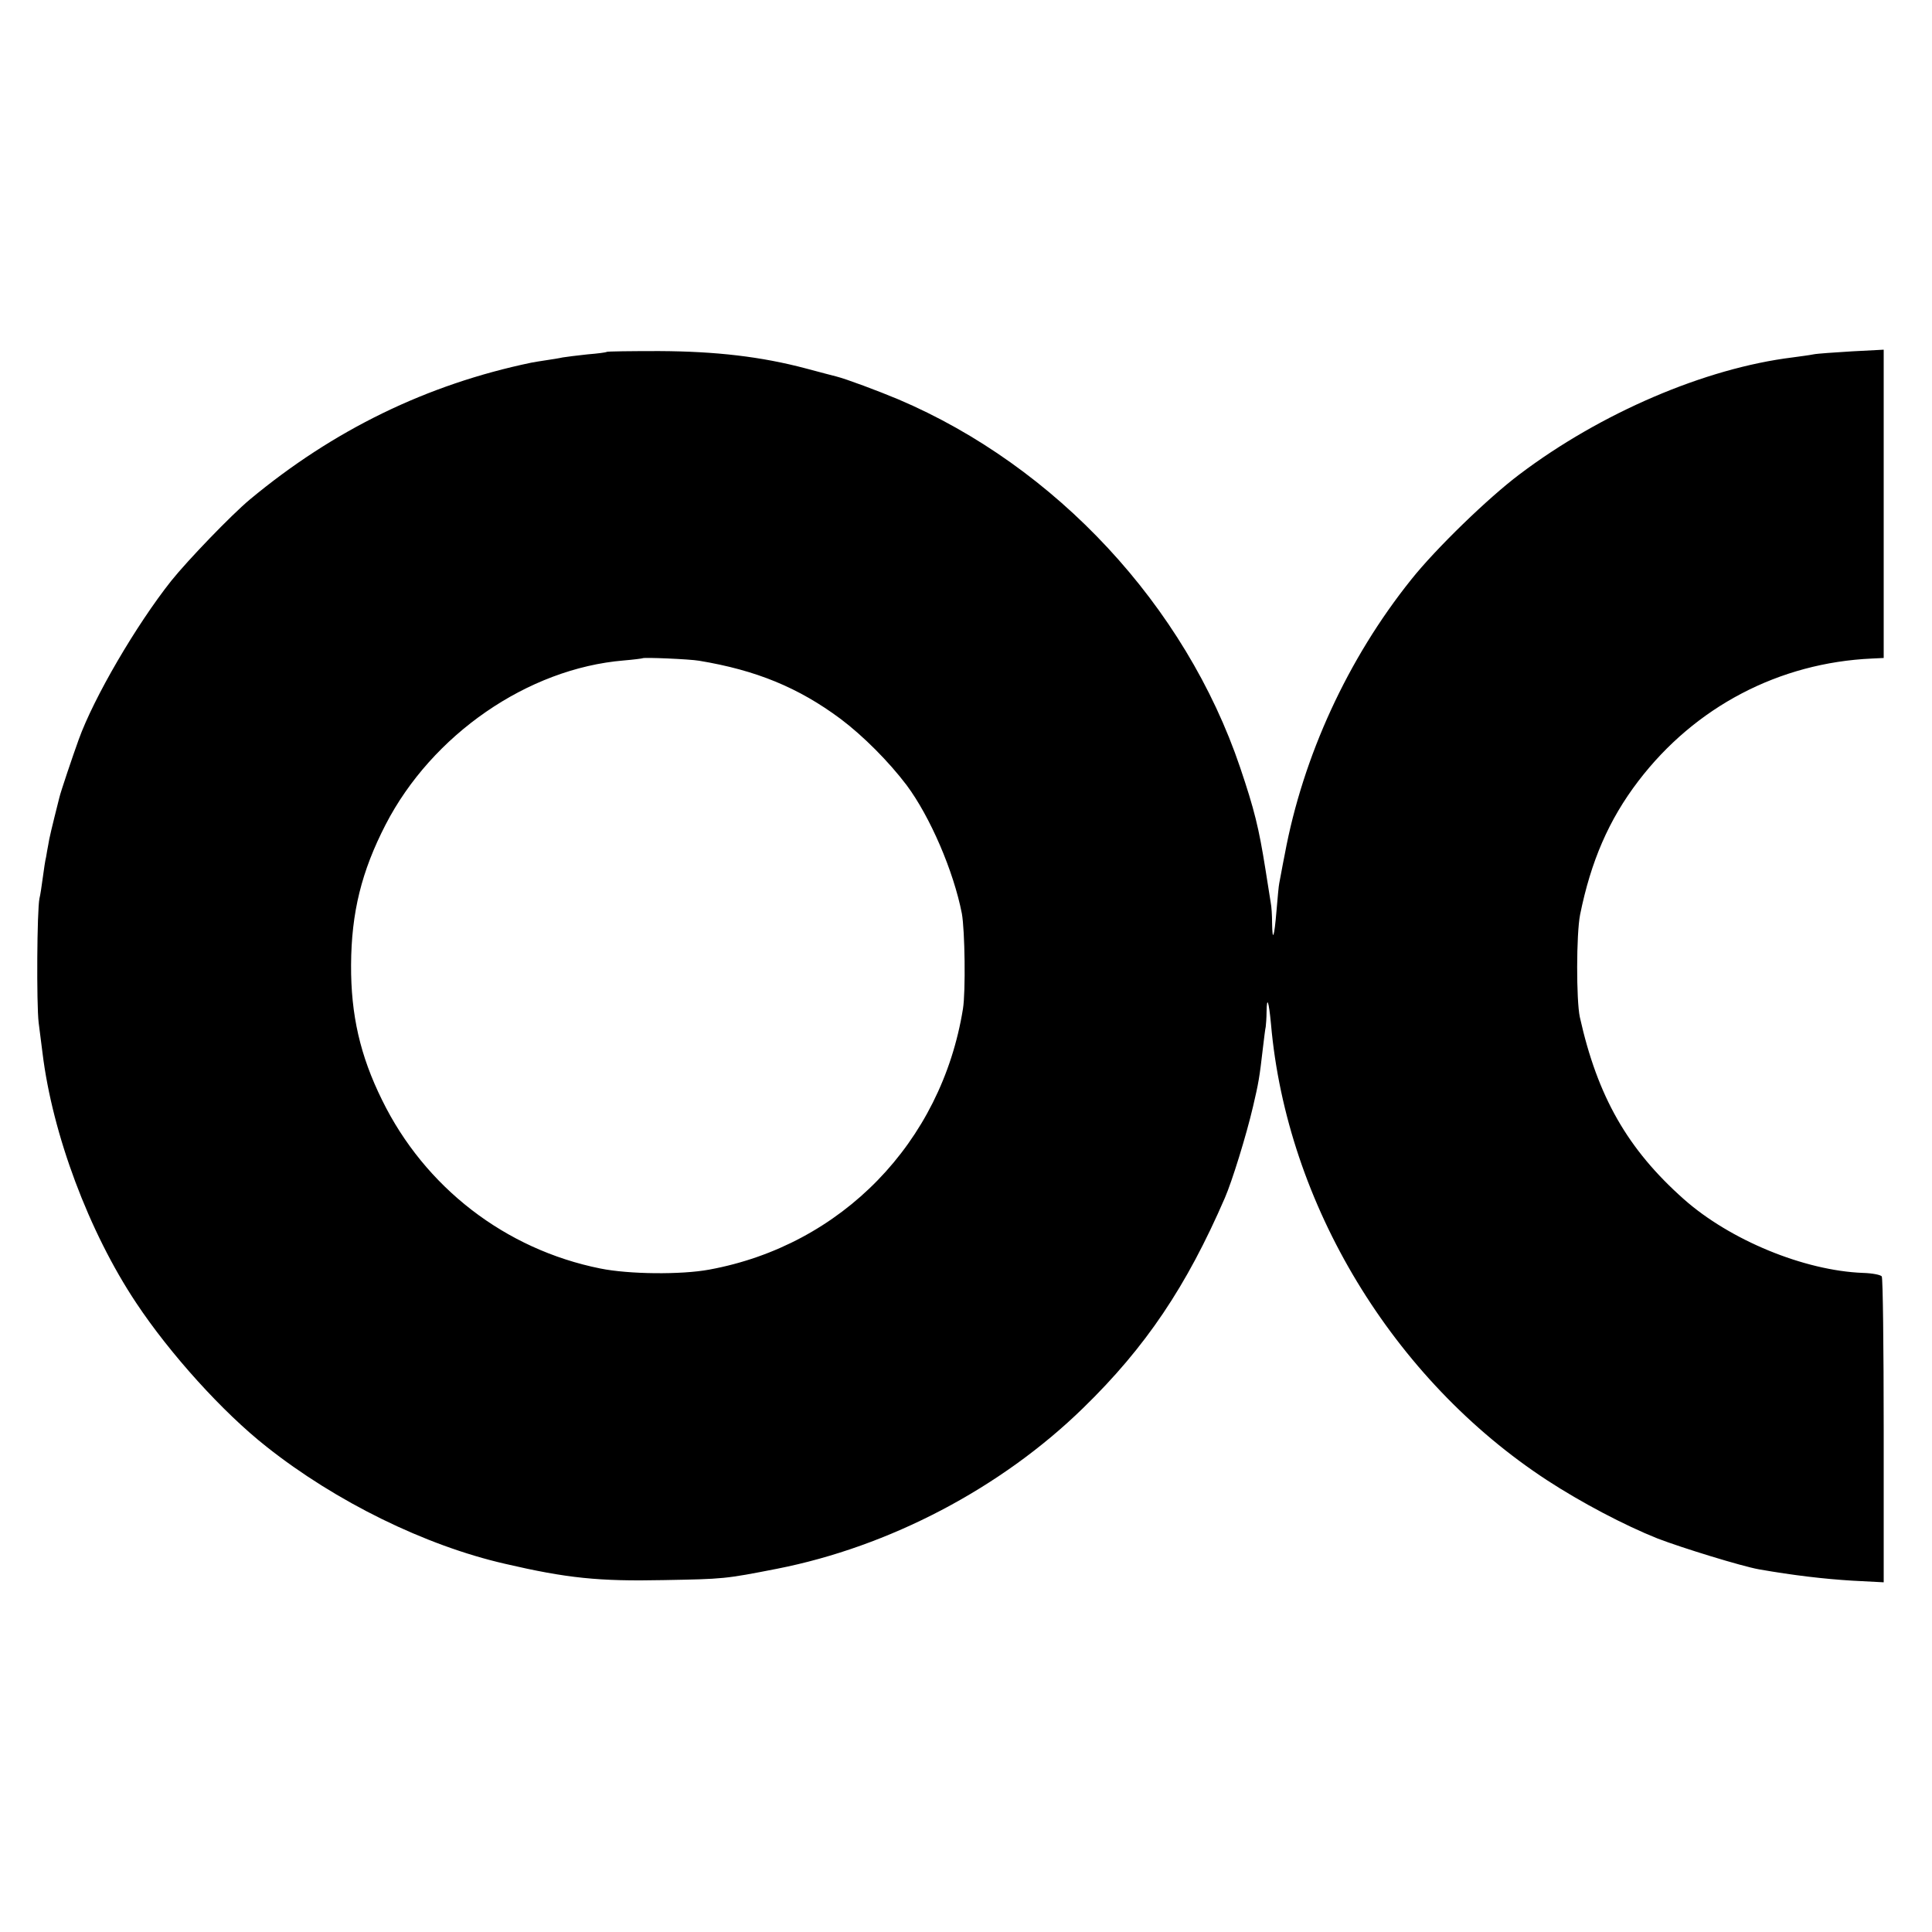 <?xml version="1.0" standalone="no"?>
<!DOCTYPE svg PUBLIC "-//W3C//DTD SVG 20010904//EN"
 "http://www.w3.org/TR/2001/REC-SVG-20010904/DTD/svg10.dtd">
<svg version="1.0" xmlns="http://www.w3.org/2000/svg"
 width="700pt" height="700pt" viewBox="0 0 700 700"
 preserveAspectRatio="xMidYMid meet">
<g transform="translate(0,700) scale(0.1,-0.1)"
fill="#000000" stroke="none">
<path d="M2198 5725 c-2 -2 -33 -6 -70 -9 -37 -4 -77 -9 -89 -11 -13 -3 -39
-7 -59 -10 -20 -3 -45 -7 -55 -9 -379 -79 -717 -244 -1020 -496 -67 -56 -225
-220 -285 -295 -126 -159 -280 -422 -335 -575 -21 -58 -66 -191 -70 -210 -28
-111 -37 -149 -40 -170 -3 -14 -6 -34 -8 -45 -3 -11 -8 -45 -12 -75 -4 -30 -9
-64 -12 -75 -9 -42 -11 -383 -3 -450 5 -38 11 -88 14 -110 36 -295 168 -648
339 -905 122 -184 314 -397 473 -522 251 -199 575 -358 864 -424 224 -52 339
-64 575 -59 218 4 221 4 410 41 407 80 812 292 1110 583 226 220 374 440 513
761 26 60 77 224 102 331 20 86 23 101 36 214 4 33 8 67 10 75 1 8 3 33 3 54
1 59 8 40 16 -44 57 -653 442 -1288 1000 -1653 124 -81 282 -164 400 -211 88
-34 306 -101 368 -112 125 -22 238 -35 337 -41 l115 -6 0 549 c0 302 -3 554
-7 559 -3 6 -34 12 -68 13 -213 8 -482 119 -649 267 -204 181 -313 372 -377
660 -13 61 -13 300 1 371 39 193 104 344 211 484 206 270 511 429 847 444 l42
2 0 558 0 559 -115 -6 c-63 -4 -126 -8 -140 -11 -14 -3 -47 -7 -75 -11 -317
-39 -695 -201 -990 -424 -113 -85 -303 -269 -392 -381 -230 -287 -392 -640
-458 -995 -10 -49 -18 -97 -20 -105 -2 -8 -6 -53 -10 -100 -8 -97 -15 -116
-16 -44 0 27 -2 60 -5 74 -2 14 -11 68 -19 120 -24 151 -40 216 -92 370 -198
585 -667 1090 -1238 1333 -74 31 -189 74 -225 83 -8 2 -58 15 -110 29 -162 43
-326 62 -532 63 -102 0 -188 -1 -190 -3z m335 -1119 c206 -34 360 -97 513
-211 81 -61 174 -154 239 -240 85 -114 170 -311 200 -465 11 -61 14 -283 4
-345 -78 -485 -440 -857 -919 -945 -102 -19 -292 -17 -395 4 -344 69 -636 294
-791 611 -79 160 -113 308 -112 489 1 190 38 339 125 508 168 326 515 566 863
595 36 3 66 7 68 8 4 4 170 -3 205 -9z"/>
</g>
</svg>
